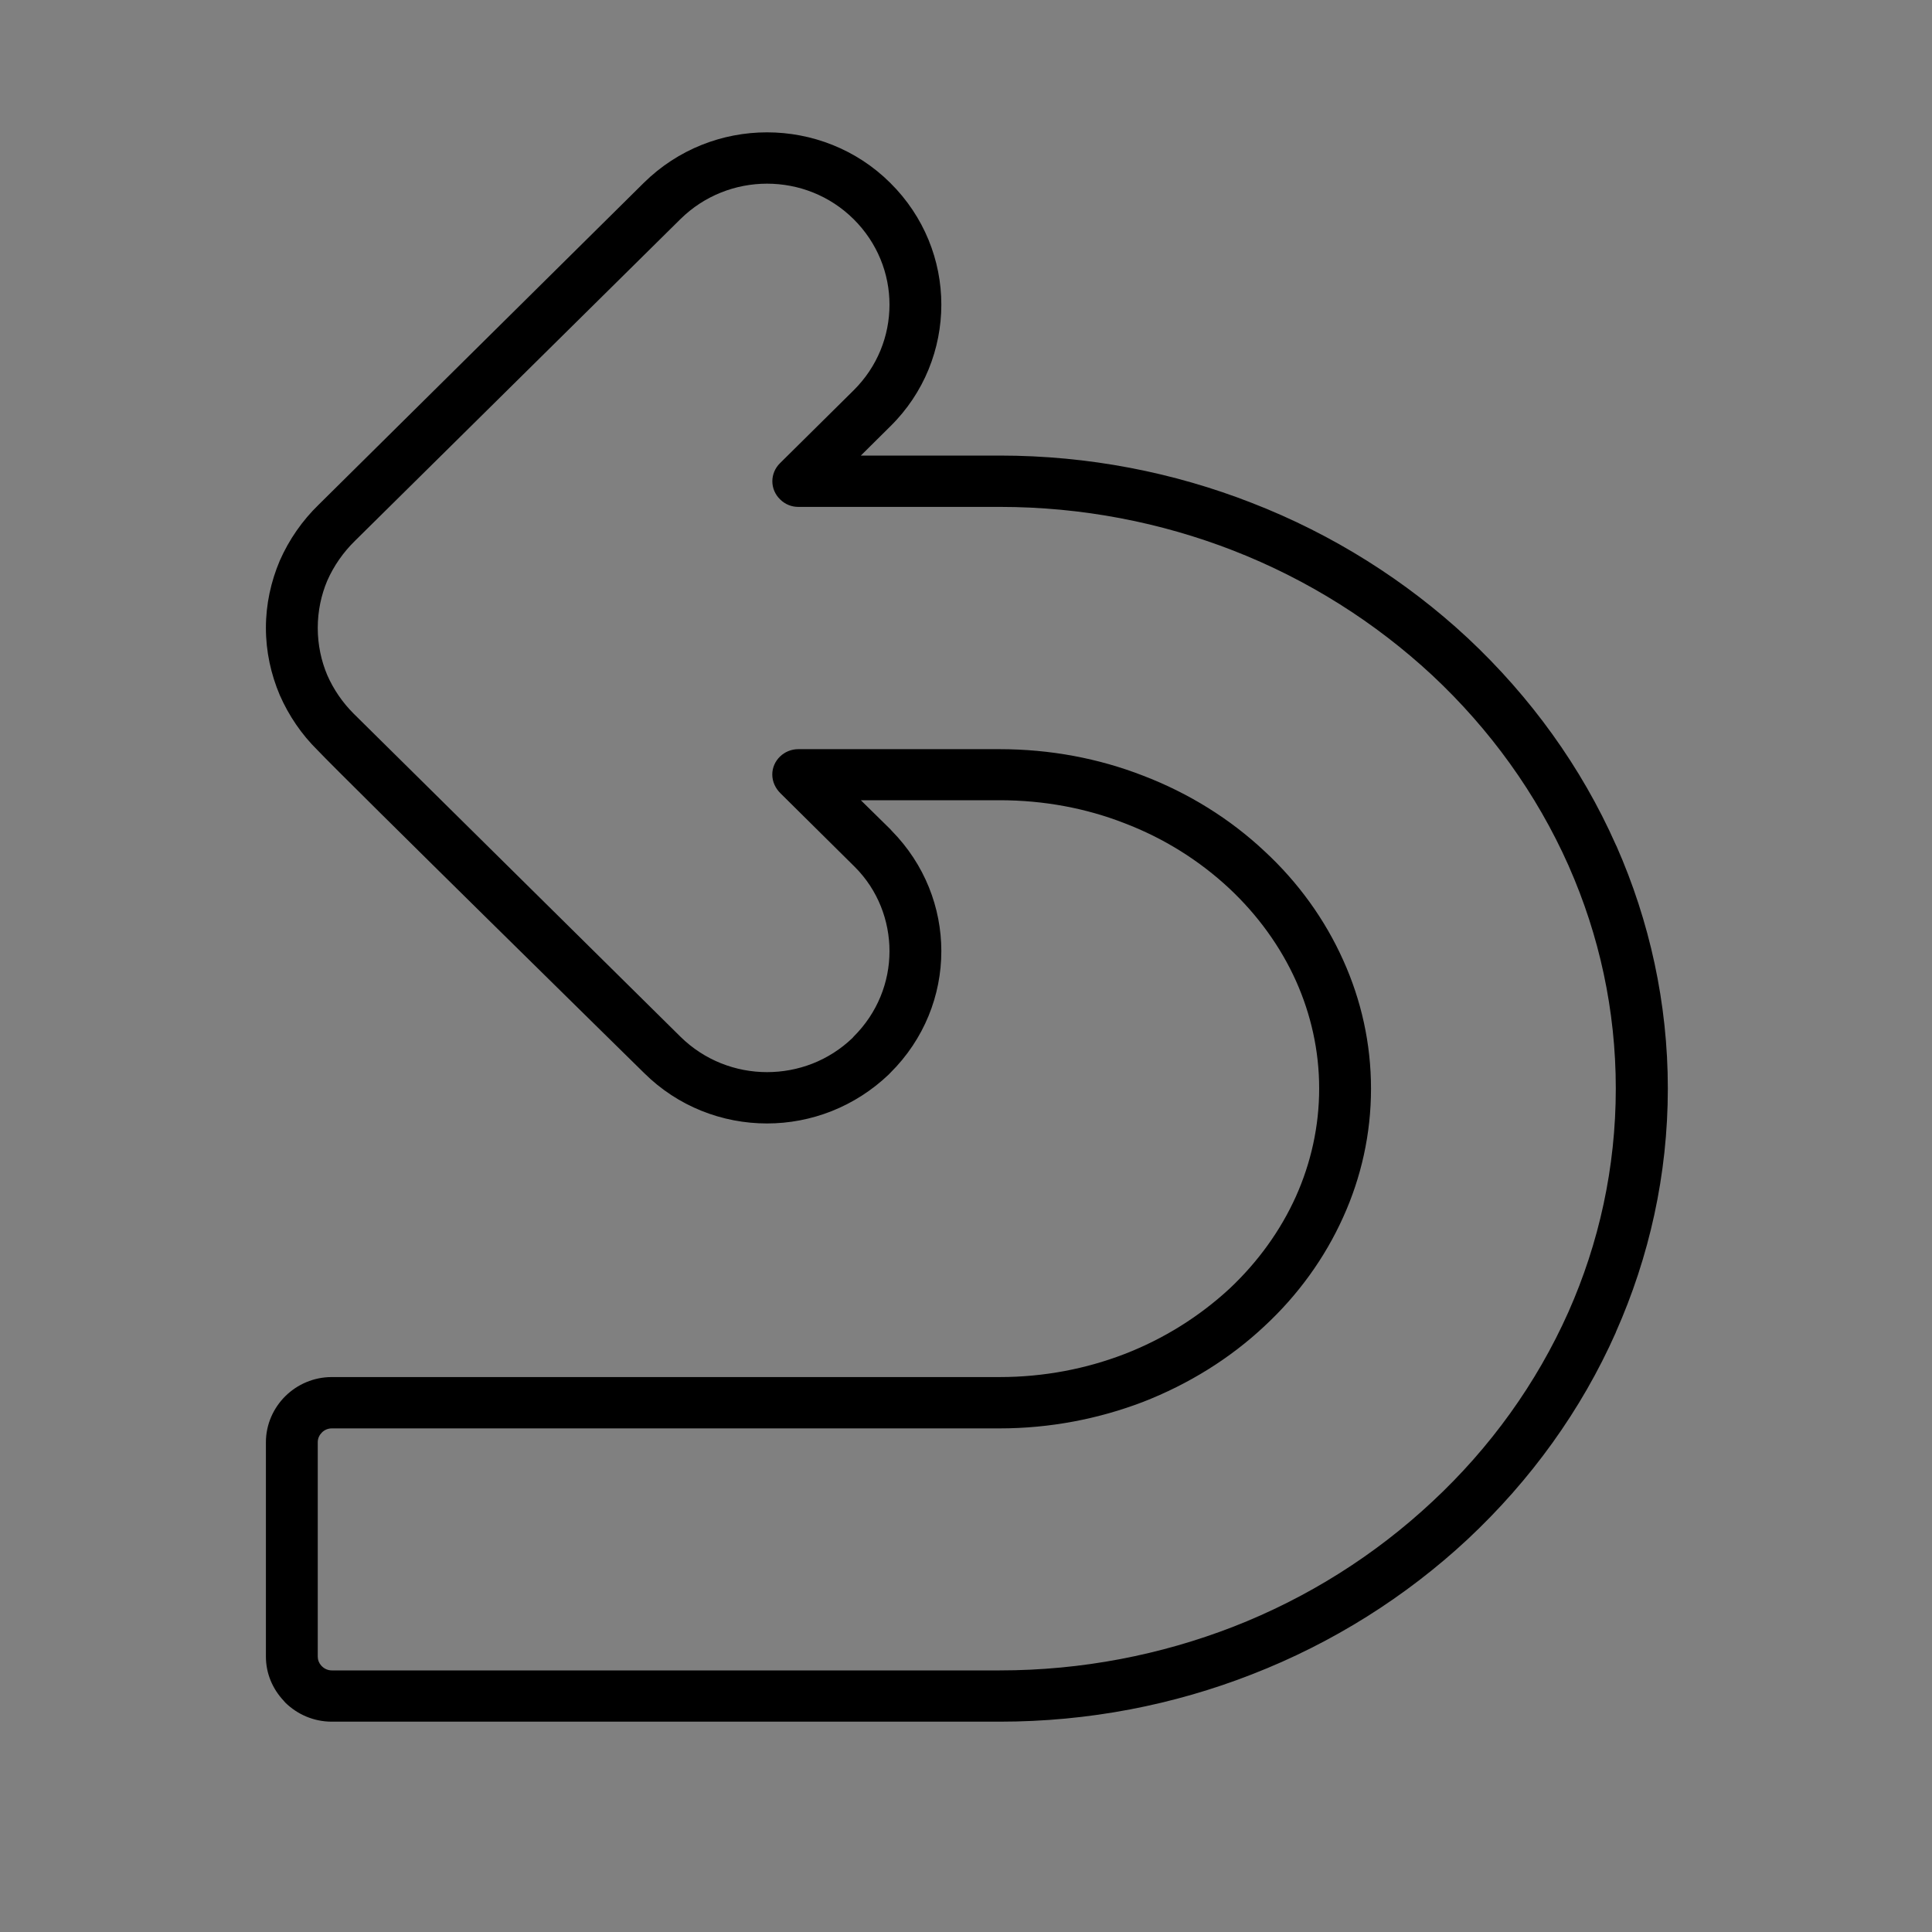 <?xml version="1.0" encoding="UTF-8"?> <svg xmlns="http://www.w3.org/2000/svg" xmlns:xlink="http://www.w3.org/1999/xlink" width="40" zoomAndPan="magnify" viewBox="0 0 30 30" height="40" preserveAspectRatio="xMidYMid meet" version="1.2"><rect x="0" y="0" width="30" height="30" fill="#808080" stroke="none"/><defs><clipPath id="76367f8eaa"><path d="M 20.754 18.973 L 20.926 18.973 L 20.926 19.133 L 20.754 19.133 Z M 20.754 18.973 "></path></clipPath><clipPath id="914bd5138a"><path d="M 20.914 19.09 C 20.59 19.199 20.879 18.98 20.879 18.98 "></path></clipPath><filter x="0%" y="0%" width="100%" filterUnits="objectBoundingBox" id="a52d4cce76" height="100%"><feColorMatrix values="0 0 0 0 1 0 0 0 0 1 0 0 0 0 1 0 0 0 1 0" type="matrix" in="SourceGraphic"></feColorMatrix></filter><clipPath id="055601e0d3"><path d="M 0.754 0.973 L 0.922 0.973 L 0.922 1.133 L 0.754 1.133 Z M 0.754 0.973 "></path></clipPath><clipPath id="3eeea26a61"><path d="M 0.914 1.09 C 0.59 1.199 0.879 0.98 0.879 0.98 "></path></clipPath><clipPath id="3aa76c3054"><rect x="0" width="1" y="0" height="2"></rect></clipPath><clipPath id="301e153d47"><path d="M 4.125 2.055 L 25.898 2.055 L 25.898 26.734 L 4.125 26.734 Z M 4.125 2.055 "></path></clipPath></defs><g id="32658d9d31"><g clip-rule="nonzero" clip-path="url(#76367f8eaa)"><g clip-rule="nonzero" clip-path="url(#914bd5138a)"><g mask="url(#e8e1e5dc74)" transform="matrix(1,0,0,1,20,18)"><g clip-path="url(#3aa76c3054)"><g clip-rule="nonzero" clip-path="url(#055601e0d3)"><g clip-rule="nonzero" clip-path="url(#3eeea26a61)"><rect x="0" width="1" height="2" y="0" style="fill:#ffffff;fill-opacity:1;stroke:none;"></rect></g></g></g><mask id="e8e1e5dc74"><g filter="url(#a52d4cce76)"><rect x="0" width="30" y="0" height="30" style="fill:#000000;fill-opacity:0.01;stroke:none;"></rect></g></mask></g></g></g><g clip-rule="nonzero" clip-path="url(#301e153d47)"><path style=" stroke:none;fill-rule:nonzero;fill:#000000;fill-opacity:1;" d="M 6.836 21.383 L 15.523 21.383 C 16.211 21.383 16.867 21.254 17.457 21.027 C 18.074 20.789 18.625 20.441 19.09 20.012 C 19.527 19.602 19.883 19.113 20.125 18.574 C 20.355 18.059 20.484 17.492 20.484 16.902 C 20.484 16.312 20.355 15.75 20.125 15.234 C 19.883 14.695 19.527 14.207 19.09 13.797 C 18.625 13.363 18.074 13.016 17.457 12.781 C 16.867 12.551 16.211 12.426 15.523 12.426 L 13.367 12.426 L 13.824 12.875 L 13.848 12.902 C 14.359 13.422 14.617 14.094 14.617 14.77 C 14.617 15.453 14.352 16.137 13.824 16.66 L 13.801 16.684 C 13.273 17.188 12.594 17.445 11.91 17.445 C 11.219 17.445 10.527 17.184 10 16.66 C 10 16.66 5.328 12.07 4.93 11.648 C 4.684 11.406 4.484 11.113 4.344 10.793 C 4.207 10.469 4.129 10.117 4.129 9.75 C 4.129 9.383 4.207 9.031 4.344 8.707 C 4.488 8.379 4.695 8.082 4.949 7.836 L 9.996 2.84 C 10.527 2.316 11.219 2.055 11.91 2.055 C 12.602 2.055 13.297 2.316 13.824 2.84 C 14.352 3.363 14.617 4.047 14.617 4.73 C 14.617 5.414 14.352 6.102 13.824 6.621 L 13.367 7.074 L 15.523 7.074 C 16.906 7.074 18.227 7.336 19.438 7.809 C 20.695 8.297 21.832 9.016 22.789 9.906 C 23.766 10.82 24.555 11.91 25.09 13.117 L 25.102 13.141 C 25.613 14.301 25.898 15.574 25.898 16.902 C 25.898 18.242 25.609 19.52 25.09 20.688 L 25.09 20.691 C 24.555 21.898 23.766 22.988 22.789 23.902 C 21.832 24.793 20.695 25.512 19.438 26 C 18.227 26.473 16.906 26.734 15.523 26.734 L 5.152 26.734 C 4.871 26.734 4.617 26.621 4.43 26.438 L 4.406 26.41 C 4.234 26.227 4.129 25.988 4.129 25.723 L 4.129 22.395 C 4.129 22.117 4.246 21.863 4.43 21.68 C 4.617 21.496 4.871 21.383 5.152 21.383 Z M 8.309 22.18 L 5.152 22.18 C 5.094 22.18 5.039 22.203 5 22.242 C 4.961 22.281 4.934 22.332 4.934 22.395 L 4.934 25.723 C 4.934 25.777 4.953 25.824 4.988 25.863 L 5 25.875 C 5.039 25.914 5.094 25.938 5.152 25.938 L 15.523 25.938 C 16.805 25.938 18.027 25.695 19.145 25.262 C 20.309 24.809 21.355 24.145 22.238 23.32 C 23.137 22.484 23.859 21.484 24.355 20.371 C 24.828 19.305 25.09 18.133 25.09 16.902 C 25.09 15.684 24.832 14.52 24.363 13.457 L 24.355 13.438 C 23.859 12.324 23.137 11.324 22.238 10.484 C 21.355 9.664 20.309 9 19.145 8.547 C 18.027 8.113 16.805 7.871 15.523 7.871 L 12.395 7.871 C 12.293 7.871 12.191 7.832 12.113 7.754 C 11.953 7.598 11.953 7.348 12.113 7.191 L 13.254 6.062 C 13.625 5.695 13.812 5.215 13.812 4.73 C 13.812 4.25 13.625 3.77 13.254 3.402 C 12.883 3.035 12.398 2.852 11.91 2.852 C 11.426 2.852 10.938 3.035 10.566 3.402 L 5.512 8.398 C 5.332 8.574 5.184 8.785 5.082 9.016 C 4.988 9.238 4.934 9.488 4.934 9.75 C 4.934 10.012 4.988 10.262 5.082 10.484 C 5.18 10.707 5.32 10.91 5.492 11.082 L 10.566 16.098 C 10.938 16.465 11.426 16.648 11.91 16.648 C 12.391 16.648 12.867 16.473 13.238 16.117 L 13.254 16.098 C 13.625 15.73 13.812 15.25 13.812 14.77 C 13.812 14.297 13.633 13.82 13.273 13.461 L 12.117 12.316 C 12.043 12.242 11.992 12.141 11.992 12.027 C 11.992 11.809 12.176 11.633 12.395 11.633 L 15.523 11.633 C 16.309 11.633 17.062 11.777 17.746 12.043 C 18.461 12.316 19.105 12.719 19.637 13.219 C 20.156 13.699 20.574 14.277 20.859 14.914 C 21.137 15.531 21.289 16.203 21.289 16.906 C 21.289 17.605 21.137 18.281 20.859 18.895 C 20.574 19.531 20.156 20.109 19.637 20.59 C 19.105 21.09 18.461 21.492 17.746 21.77 C 17.062 22.031 16.309 22.18 15.523 22.18 Z M 8.309 22.18 "></path></g></g></svg> 